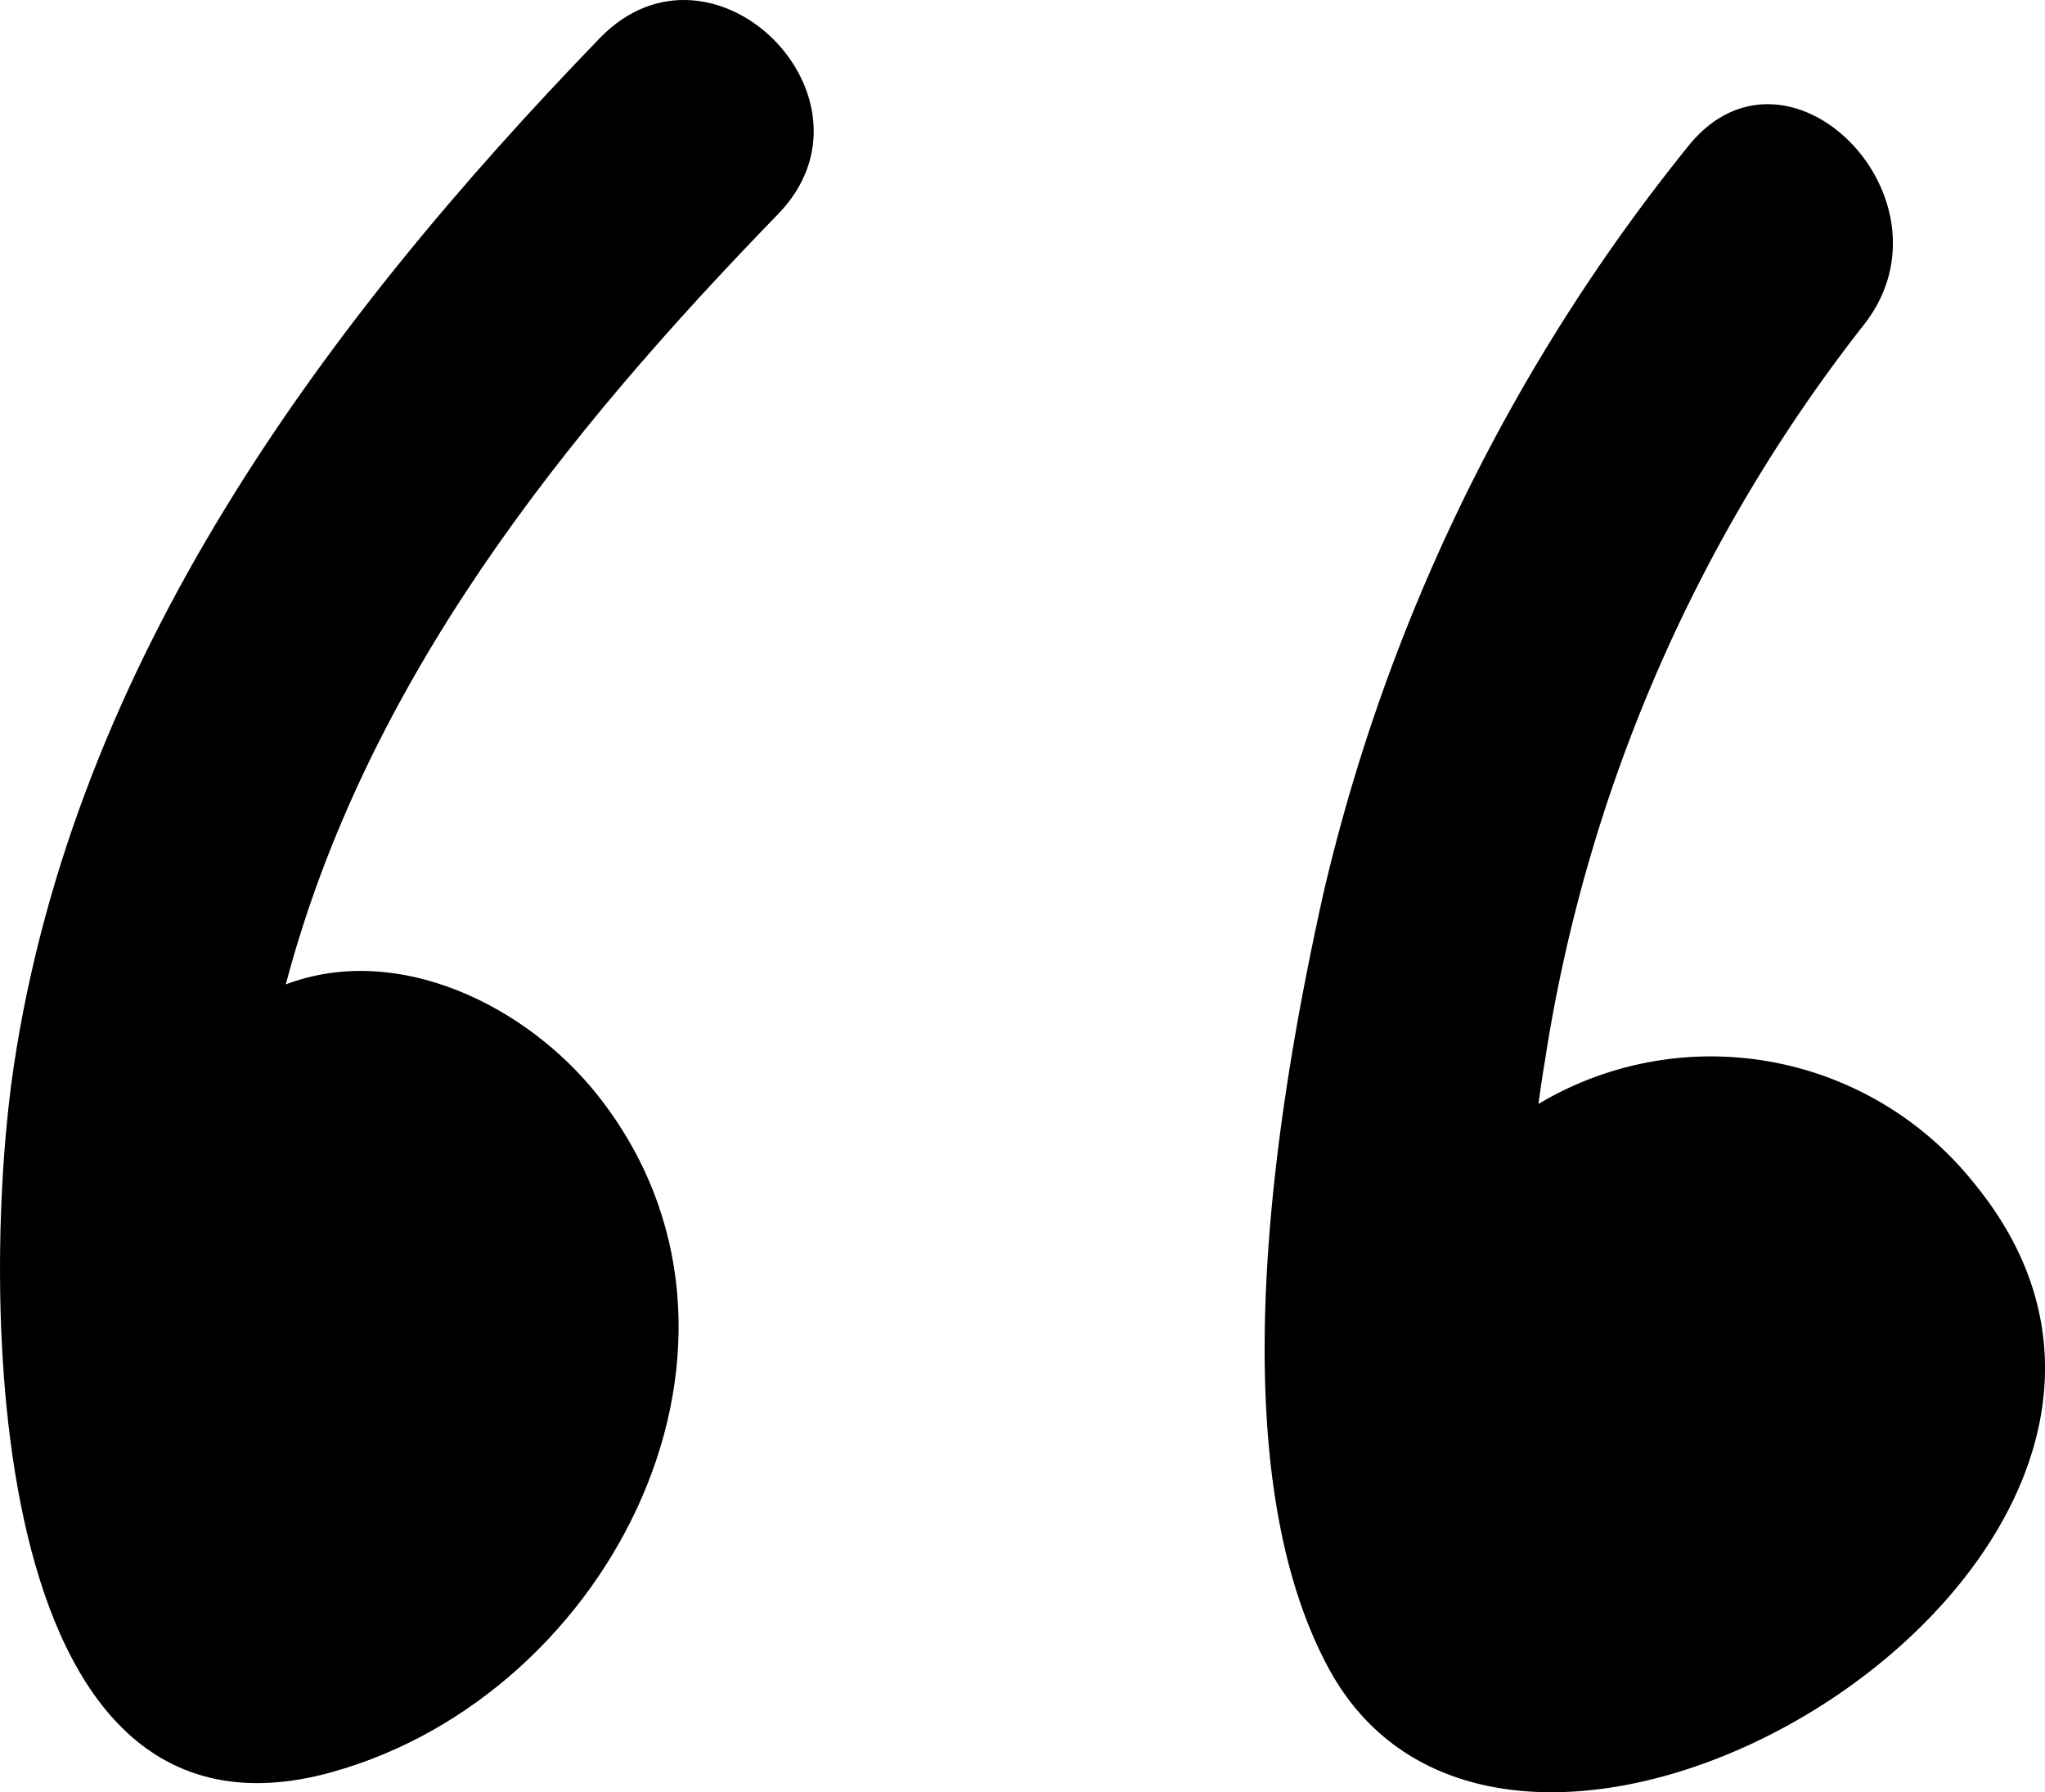 <svg xmlns="http://www.w3.org/2000/svg" width="47.212" height="41.382" viewBox="0 0 47.212 41.382">
  <g id="quote1" transform="translate(-23.142 -22.181)">
    <g id="Layer_5" data-name="Layer 5">
      <path id="Path_1" data-name="Path 1" d="M37,23.05C30.58,29.69,24.87,37.43,23.46,46.8c-.73,4.82-.88,18.58,7.34,16.3,6.49-1.8,10.6-10,6.14-15.63-1.64-2.07-4.61-3.54-7.2-2.56,1.85-7,6.42-12.69,11.36-17.78C43.69,24.47,39.61,20.38,37,23.05Z"/>
      <path id="Path_2" data-name="Path 2" d="M58.66,47.67c.05-.37.1-.71.15-1a36.51,36.51,0,0,1,7.37-17c2.26-2.9-1.8-7-4.09-4.08a43,43,0,0,0-8.4,17.24c-1.11,5-2.44,13.11.12,17.86,4.36,8.1,21.89-2.63,14.93-11.16a7.77,7.77,0,0,0-10.08-1.86Z"/>
    </g>
  </g>
</svg>
